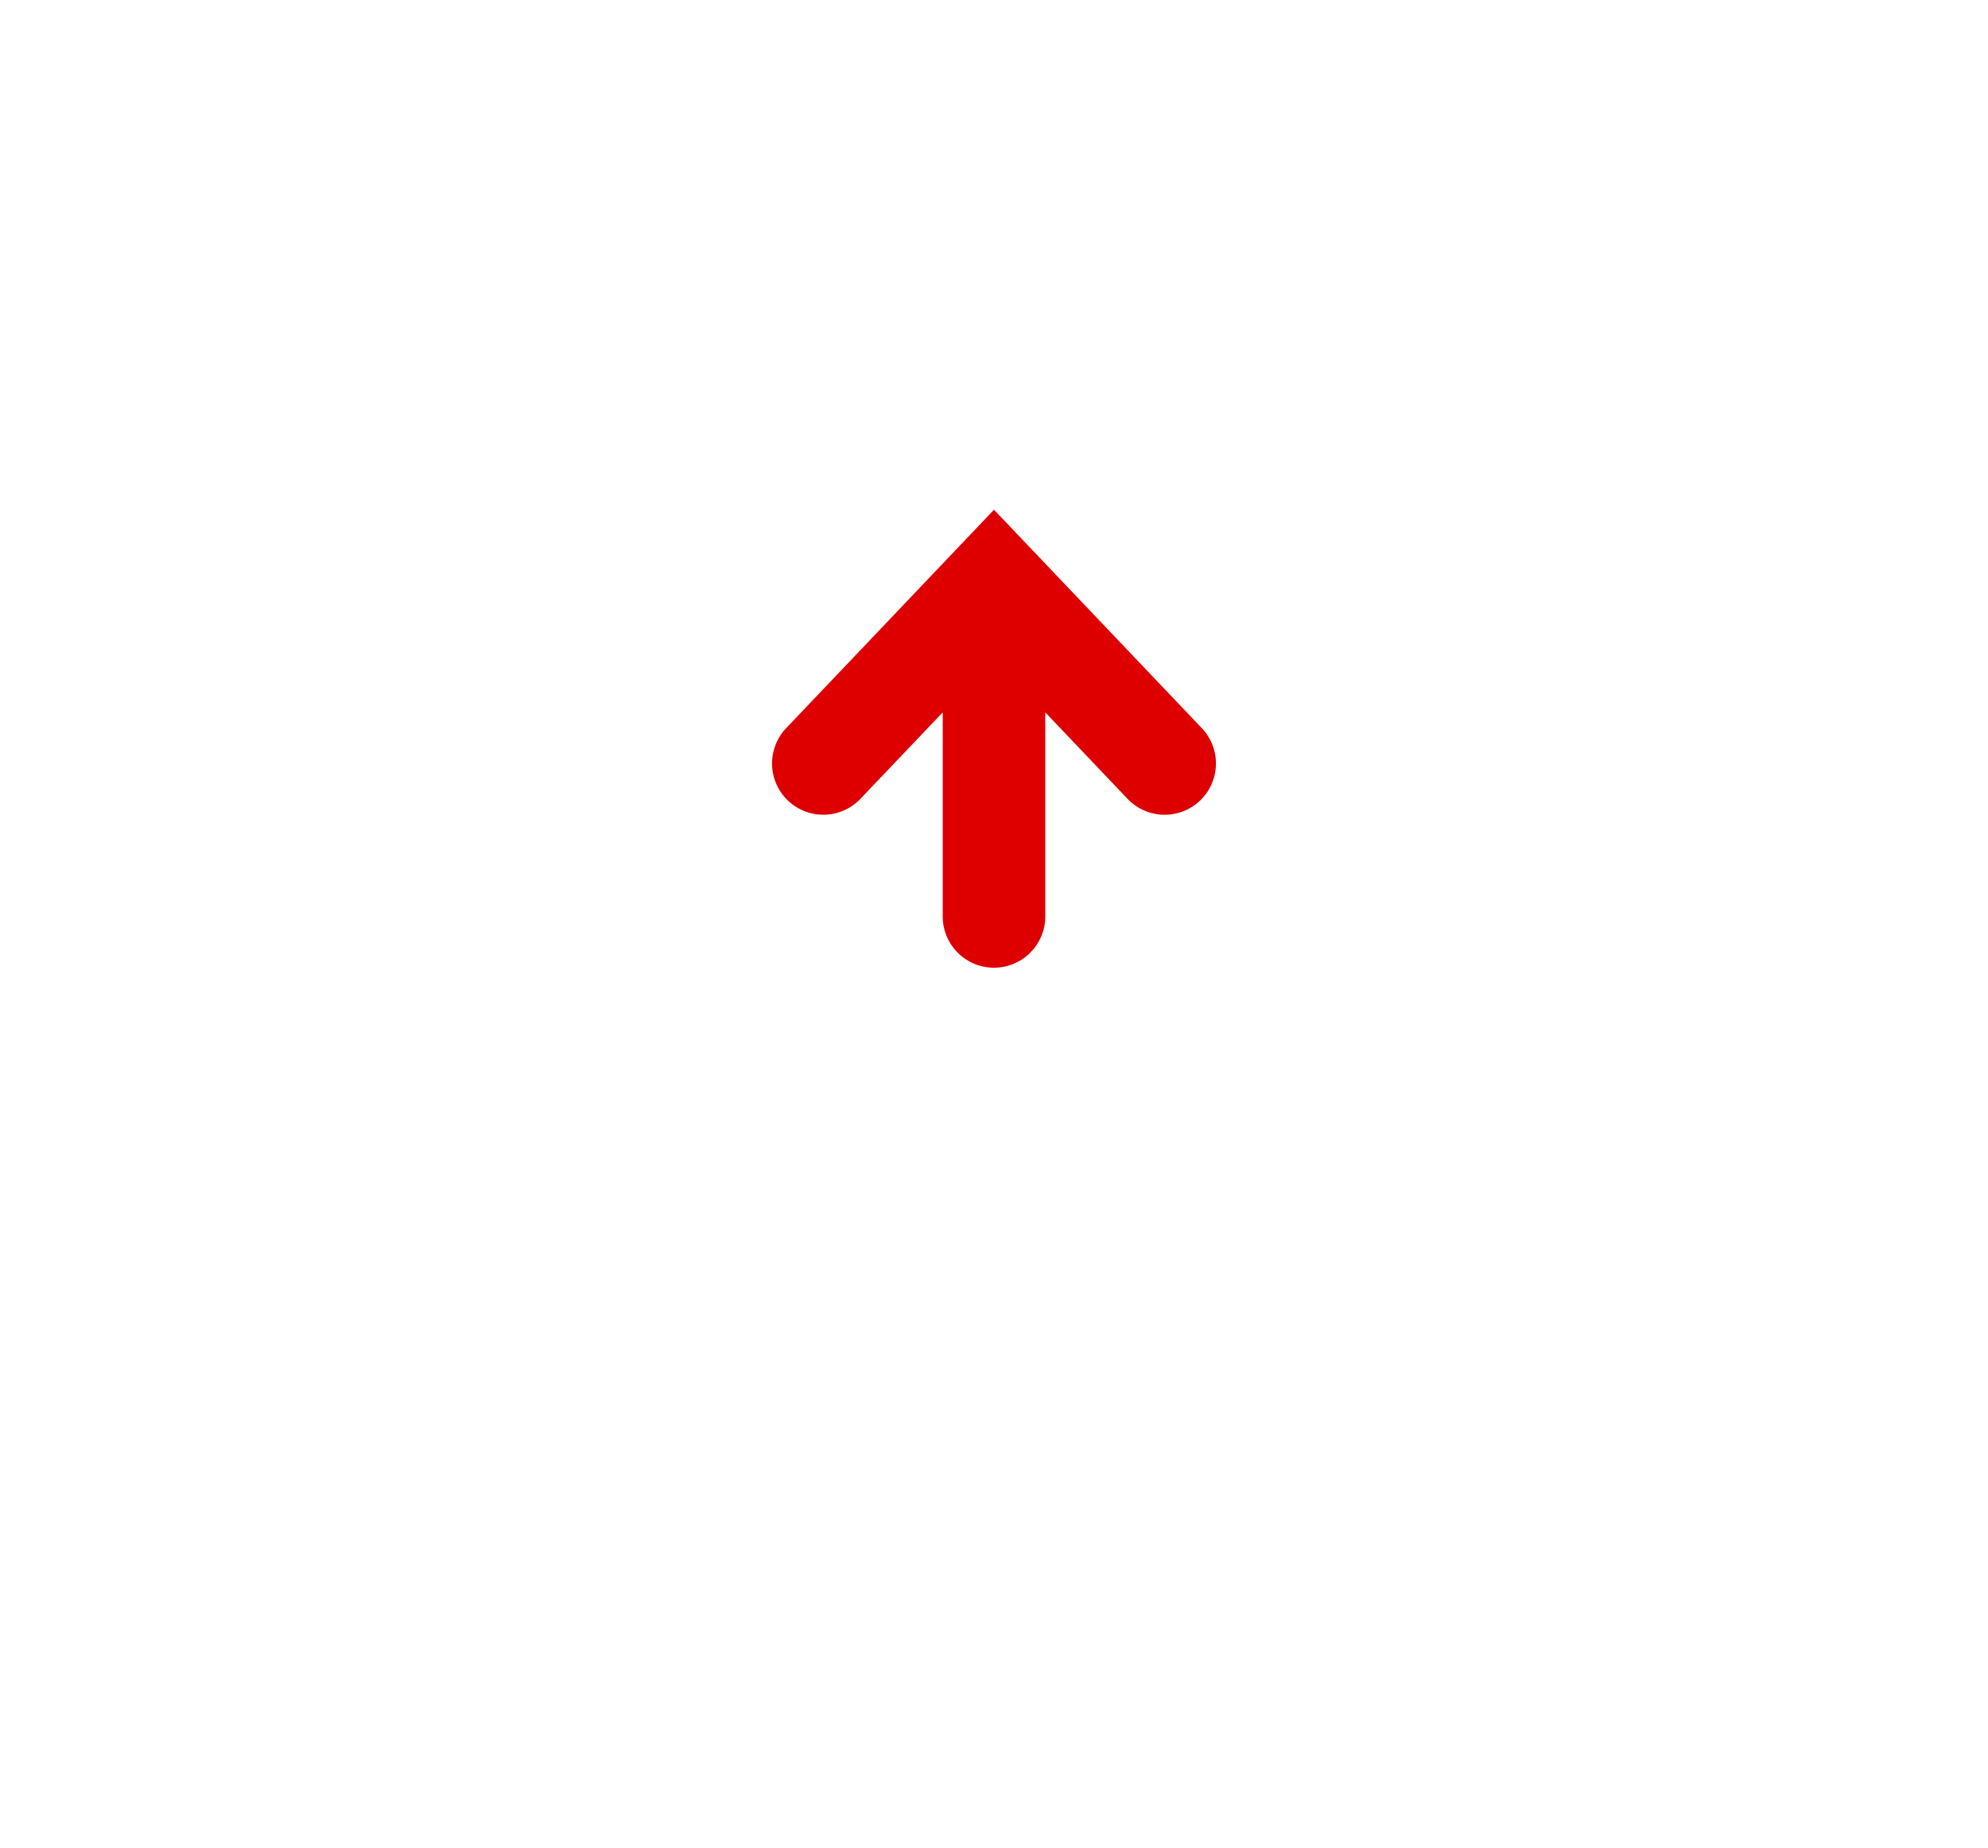 <svg xmlns="http://www.w3.org/2000/svg" xmlns:xlink="http://www.w3.org/1999/xlink" width="156" height="145" viewBox="0 0 156 145">
  <defs>
    <style>
      .cls-1 {
        fill: #fff;
      }

      .cls-2 {
        fill: #e2e2e2;
      }

      .cls-3 {
        clip-path: url(#clip-path);
      }

      .cls-4 {
        clip-path: url(#clip-path-2);
      }

      .cls-5 {
        fill: #de0000;
      }
    </style>
    <clipPath id="clip-path">
      <rect id="長方形_22300" data-name="長方形 22300" class="cls-1" width="156" height="145" transform="translate(372 25)"/>
    </clipPath>
    <clipPath id="clip-path-2">
      <rect id="img" class="cls-2" width="36" height="36" transform="translate(463 68) rotate(90)"/>
    </clipPath>
  </defs>
  <g id="マスクグループ_129" data-name="マスクグループ 129" class="cls-3" transform="translate(-372 -25)">
    <g id="マスクグループ_22" data-name="マスクグループ 22" class="cls-4" transform="translate(5 -3)">
      <g id="矢印アイコン_上1" data-name="矢印アイコン　上1" transform="translate(427.584 68)">
        <path id="パス_412904" data-name="パス 412904" class="cls-5" d="M34.47,17.14,18.162,0,1.855,17.14a4.022,4.022,0,0,0,5.829,5.544L14.14,15.9v16.08a4.023,4.023,0,0,0,8.045,0V15.9l6.457,6.786A4.022,4.022,0,0,0,34.47,17.14Z" transform="translate(-0.747)"/>
      </g>
    </g>
  </g>
</svg>
